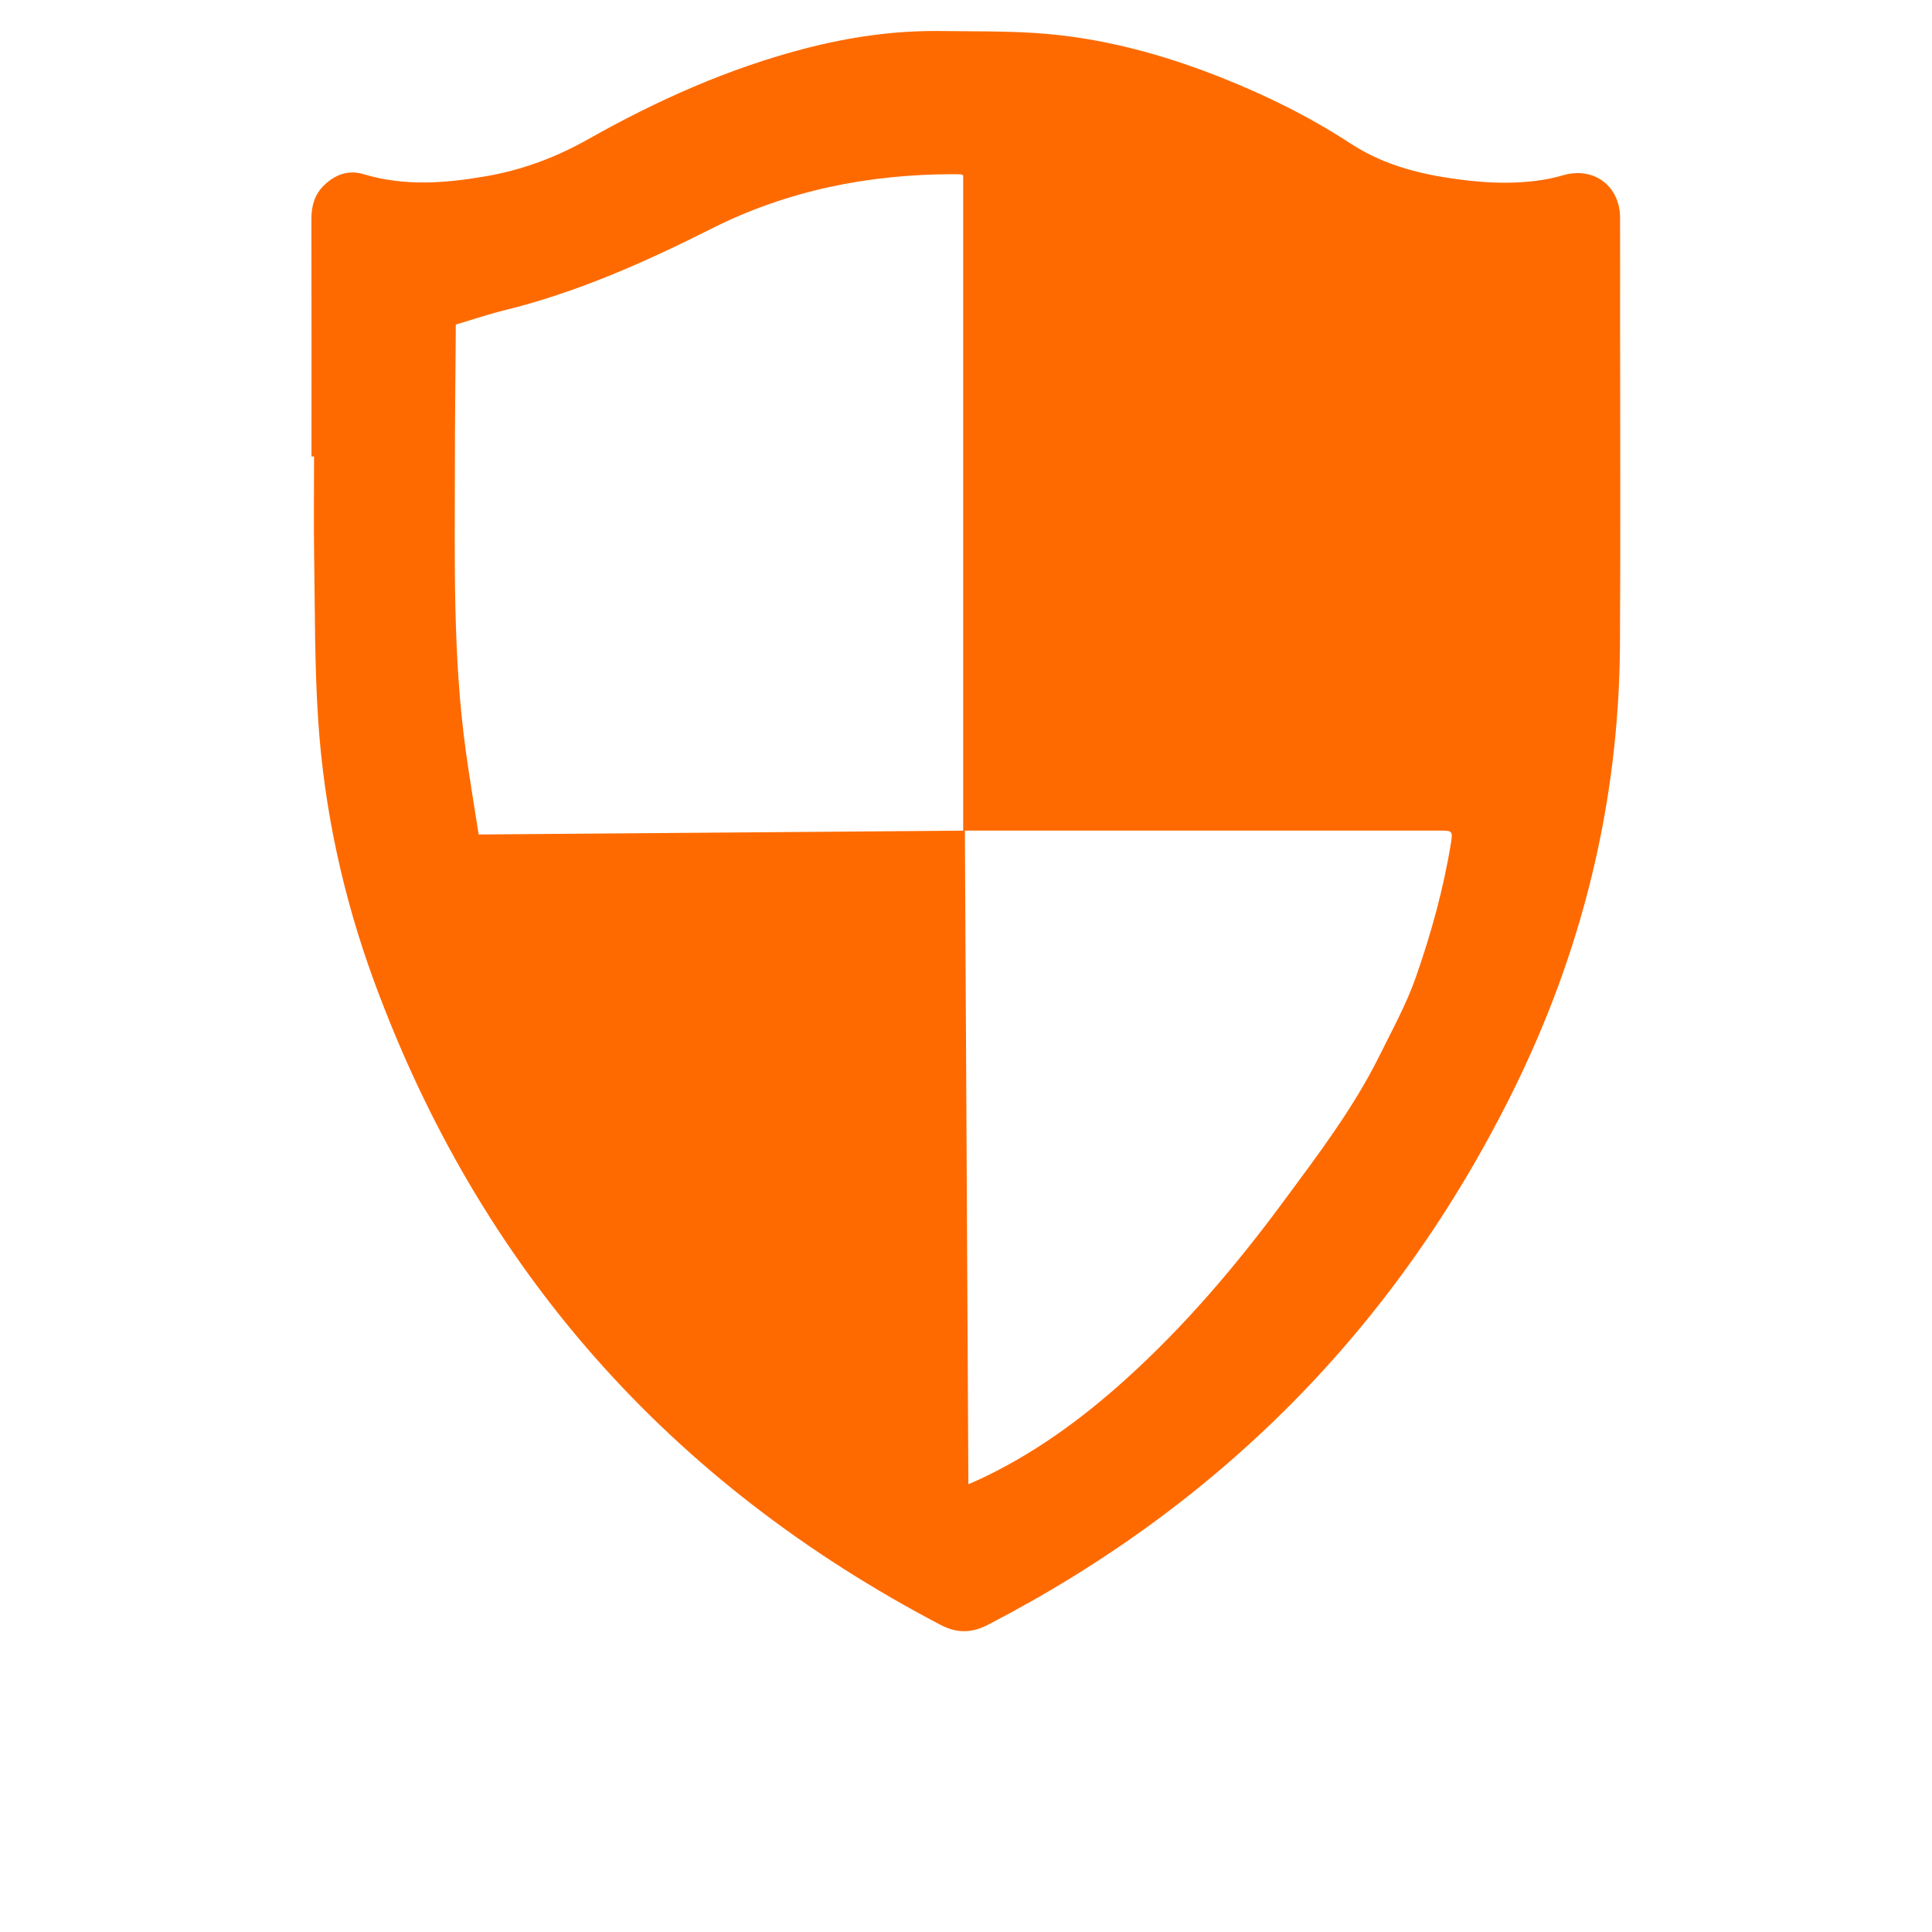 <svg class="icon" viewBox="0 0 1024 1024" xmlns="http://www.w3.org/2000/svg" width="96" height="96"><defs><style/></defs><path d="M165.101 241.94c0-41.997.041-83.996-.041-125.994-.013-6.893 1.731-12.96 6.752-17.8 5.868-5.659 12.923-8.234 20.836-5.843 21.678 6.551 43.41 4.858 65.193 1.064 19.127-3.332 36.952-10.004 53.935-19.593 36.41-20.56 74.396-37.556 115.04-48.09 23.472-6.083 47.288-9.54 71.573-9.234 16.689.21 33.415-.021 50.057 1.034 34.222 2.17 66.983 10.979 98.772 23.587 23.916 9.485 46.938 20.855 68.46 34.91 15.236 9.948 31.885 15.05 49.496 17.92 17.308 2.82 34.68 4.19 52.14 1.49 3.79-.588 7.562-1.452 11.245-2.52 16.097-4.672 30.045 5.635 30.108 22.449.066 17.468.017 34.937.015 52.406 0 58.057.277 116.116-.069 174.172-.497 83.42-20.018 162.51-57.013 237.062-61.743 124.423-154.694 218.423-278.111 282.276-8.486 4.389-16.42 4.466-24.896.025C354.716 785.9 254.117 672.413 198.16 519.8c-16.338-44.555-26.363-90.713-29.513-138.056-1.916-28.799-1.678-57.748-2.137-86.634-.281-17.719-.052-35.445-.052-53.17h-1.356zm345.402 198.333V92.93c-.463-.239-.679-.44-.905-.454-1.281-.077-2.565-.147-3.847-.148-45.083-.026-88.296 8.533-128.741 28.91-35.241 17.755-71.117 33.74-109.617 43.202-8.663 2.13-17.138 5.018-25.831 7.597 0 1.78.008 3.184-.001 4.586-.161 23.247-.448 46.495-.461 69.742-.028 50.717-1.164 101.487 5.815 151.93 2.017 14.583 4.475 29.108 6.786 44.007 85.937-.677 171.277-1.351 256.802-2.028zm.902-.043c.62 115.704 1.239 230.898 1.86 346.427 1.749-.746 3.048-1.267 4.32-1.848 29.471-13.49 55.328-32.31 79.262-53.926 31.201-28.177 58.274-60.055 83.204-93.776 18.532-25.067 37.459-49.929 51.35-78.042 6.692-13.547 14.06-26.93 19.03-41.119 8.126-23.212 14.697-46.985 18.648-71.36.97-5.989.58-6.354-5.425-6.354h-247.33c-1.522-.002-3.047-.002-4.92-.002z" fill="#FE6A00"/></svg>
